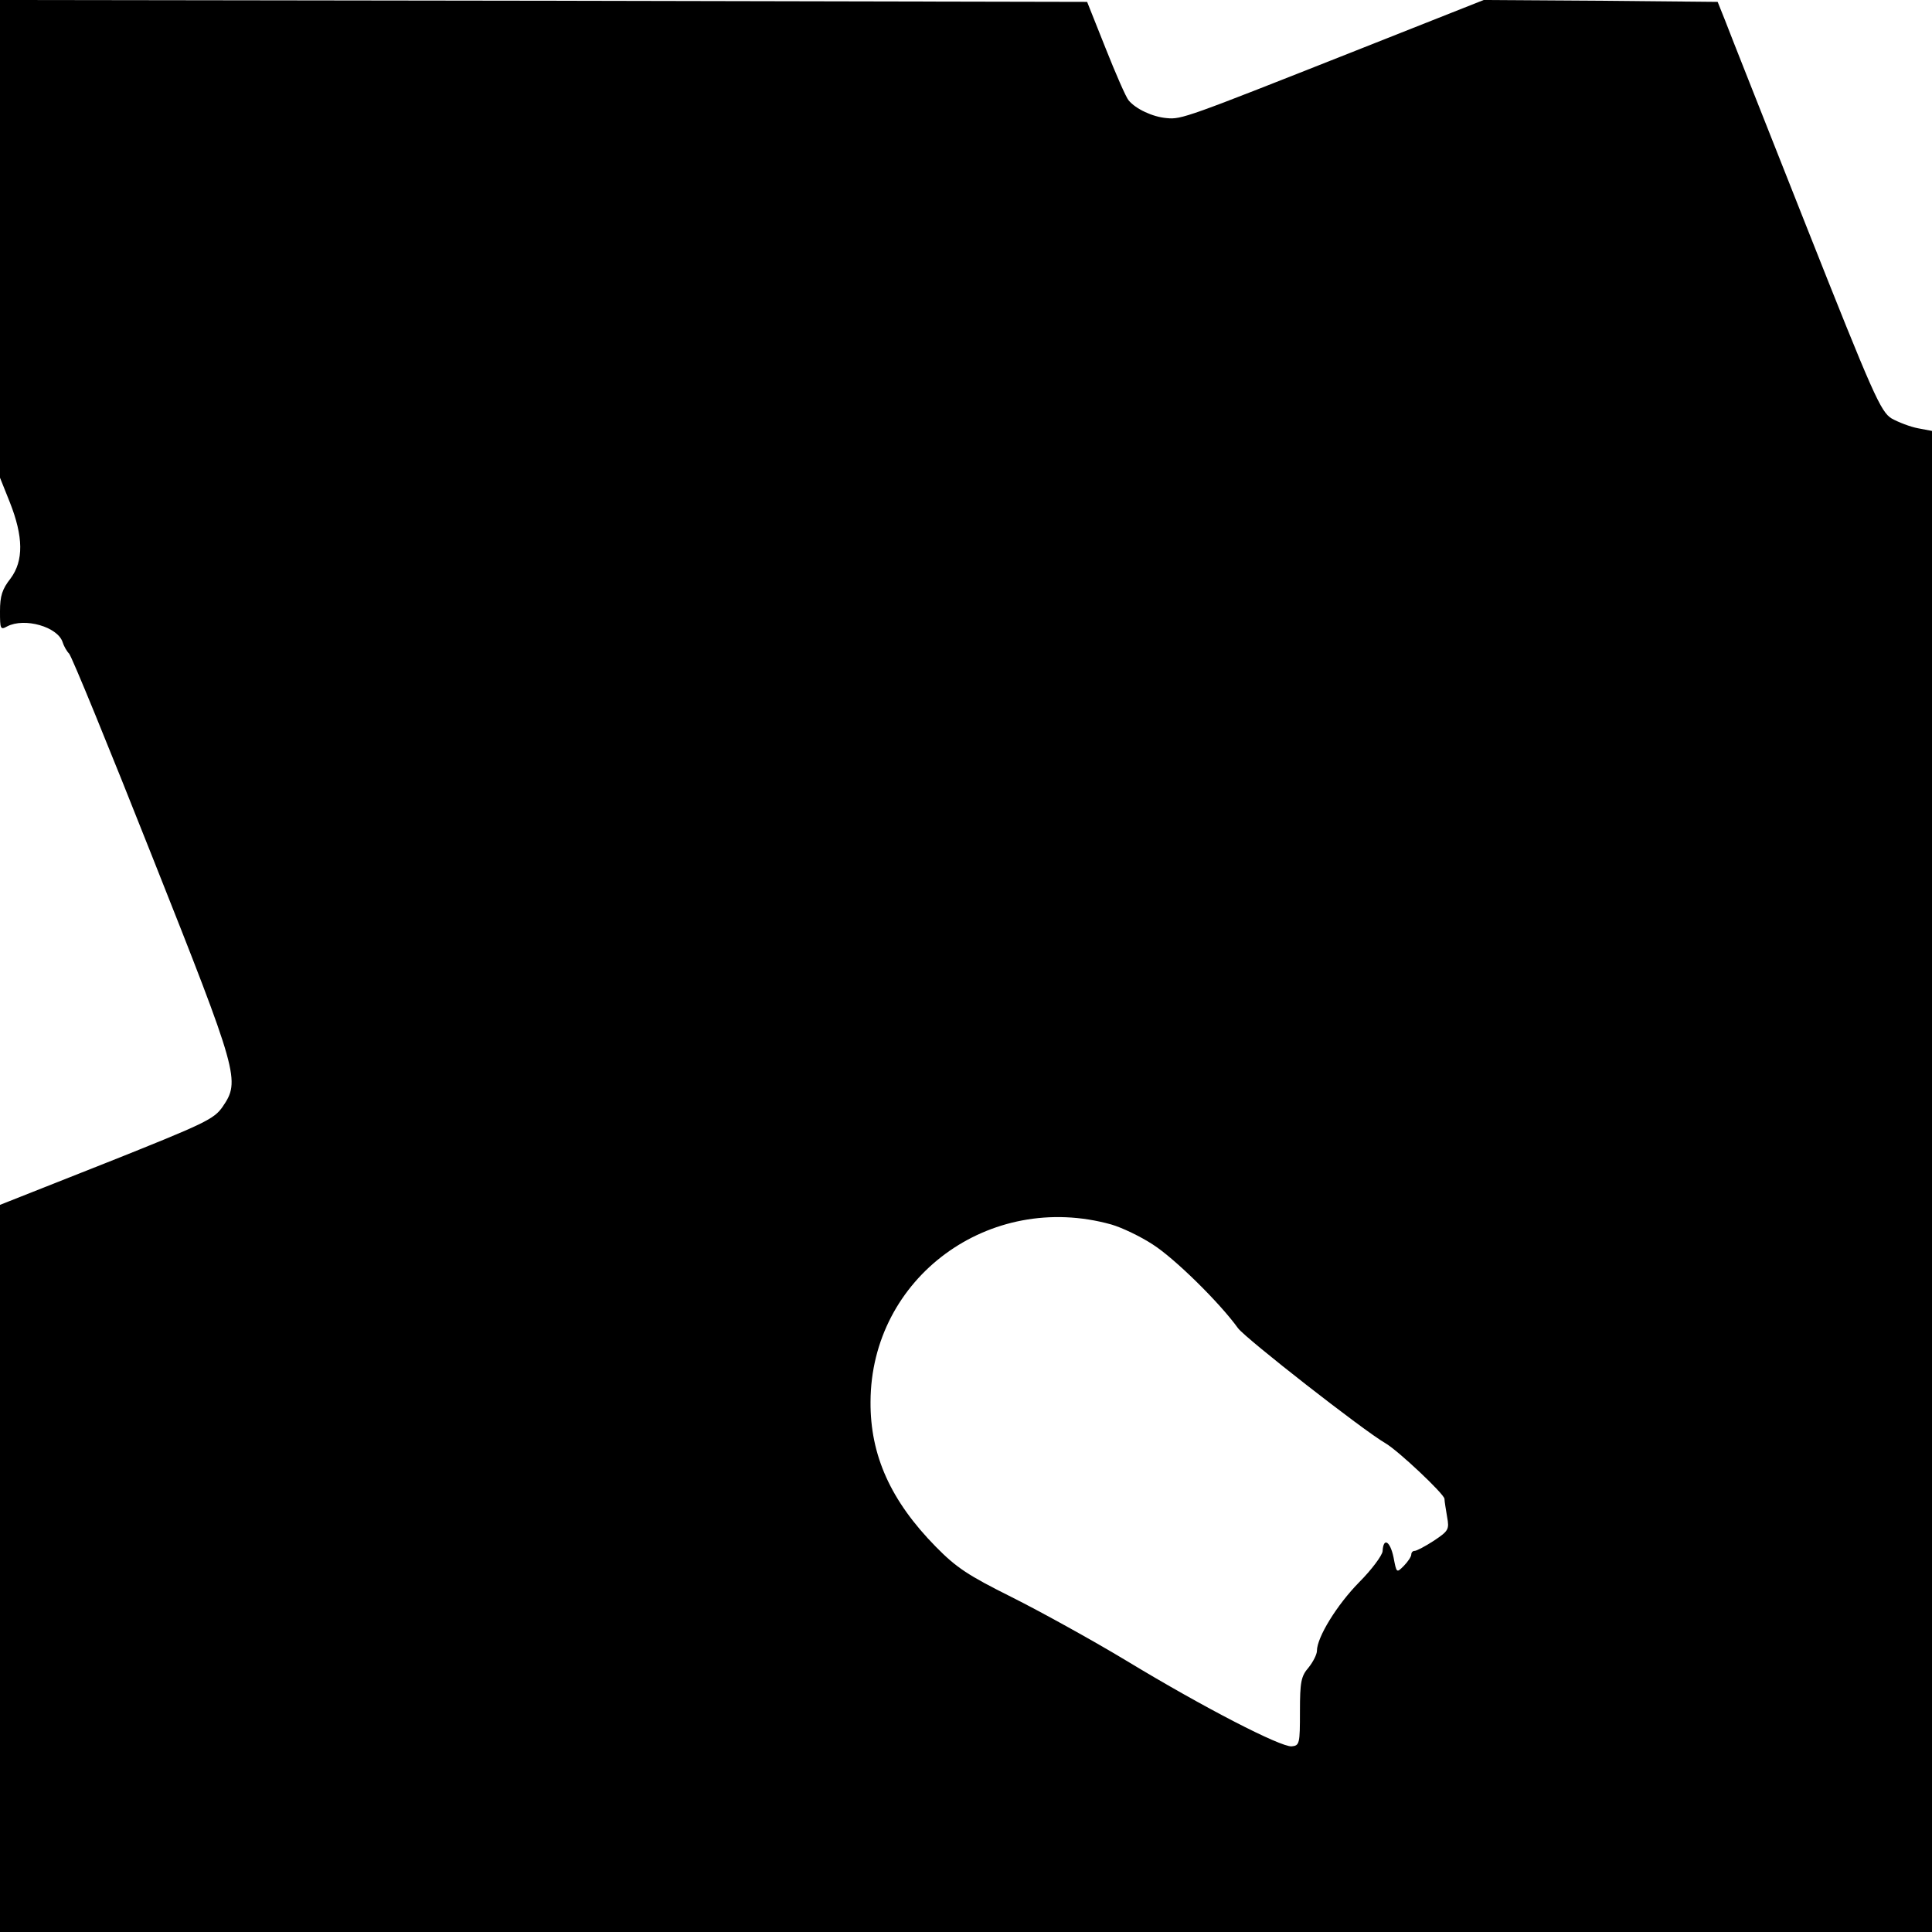 <?xml version="1.0" standalone="no"?>
<!DOCTYPE svg PUBLIC "-//W3C//DTD SVG 20010904//EN"
 "http://www.w3.org/TR/2001/REC-SVG-20010904/DTD/svg10.dtd">
<svg version="1.0" xmlns="http://www.w3.org/2000/svg"
 width="512pt" height="512pt" viewBox="0 0 512 512"
 preserveAspectRatio="xMidYMid meet">
<g transform="translate(0,512) scale(0.1,-0.1)"
fill="#000000" stroke="none">
<path d="M0 4487 l0 -633 26 -65 c36 -91 37 -155 2 -202 -22 -28 -28 -46 -28
-87 0 -47 1 -50 19 -40 46 24 134 -1 147 -42 3 -10 11 -24 17 -30 7 -7 106
-249 220 -537 230 -579 234 -595 187 -664 -23 -33 -46 -44 -307 -148 l-283
-112 0 -964 0 -963 2560 0 2560 0 0 1989 0 1989 -37 7 c-21 4 -52 16 -70 26
-29 18 -48 60 -227 512 -107 271 -204 515 -214 542 l-20 50 -310 3 -310 2
-341 -135 c-445 -176 -460 -182 -499 -178 -37 3 -82 24 -101 47 -7 8 -34 70
-61 138 l-49 123 -1440 3 -1441 2 0 -633z m2945 -2612 c28 -8 78 -32 110 -53
58 -37 177 -154 226 -222 20 -27 332 -271 391 -305 34 -20 155 -134 156 -147
0 -7 4 -29 7 -48 6 -33 4 -37 -35 -63 -23 -15 -46 -27 -51 -27 -5 0 -9 -4 -9
-10 0 -5 -9 -19 -20 -30 -19 -19 -19 -19 -27 23 -9 43 -27 54 -29 16 -1 -11
-29 -49 -62 -82 -59 -60 -112 -146 -112 -182 0 -9 -10 -29 -22 -44 -20 -23
-23 -38 -23 -117 0 -85 -1 -90 -22 -92 -29 -2 -230 101 -438 227 -93 56 -231
132 -305 169 -114 57 -145 77 -200 133 -119 121 -174 242 -173 384 1 329 315
560 638 470z"/>
</g>
</svg>
